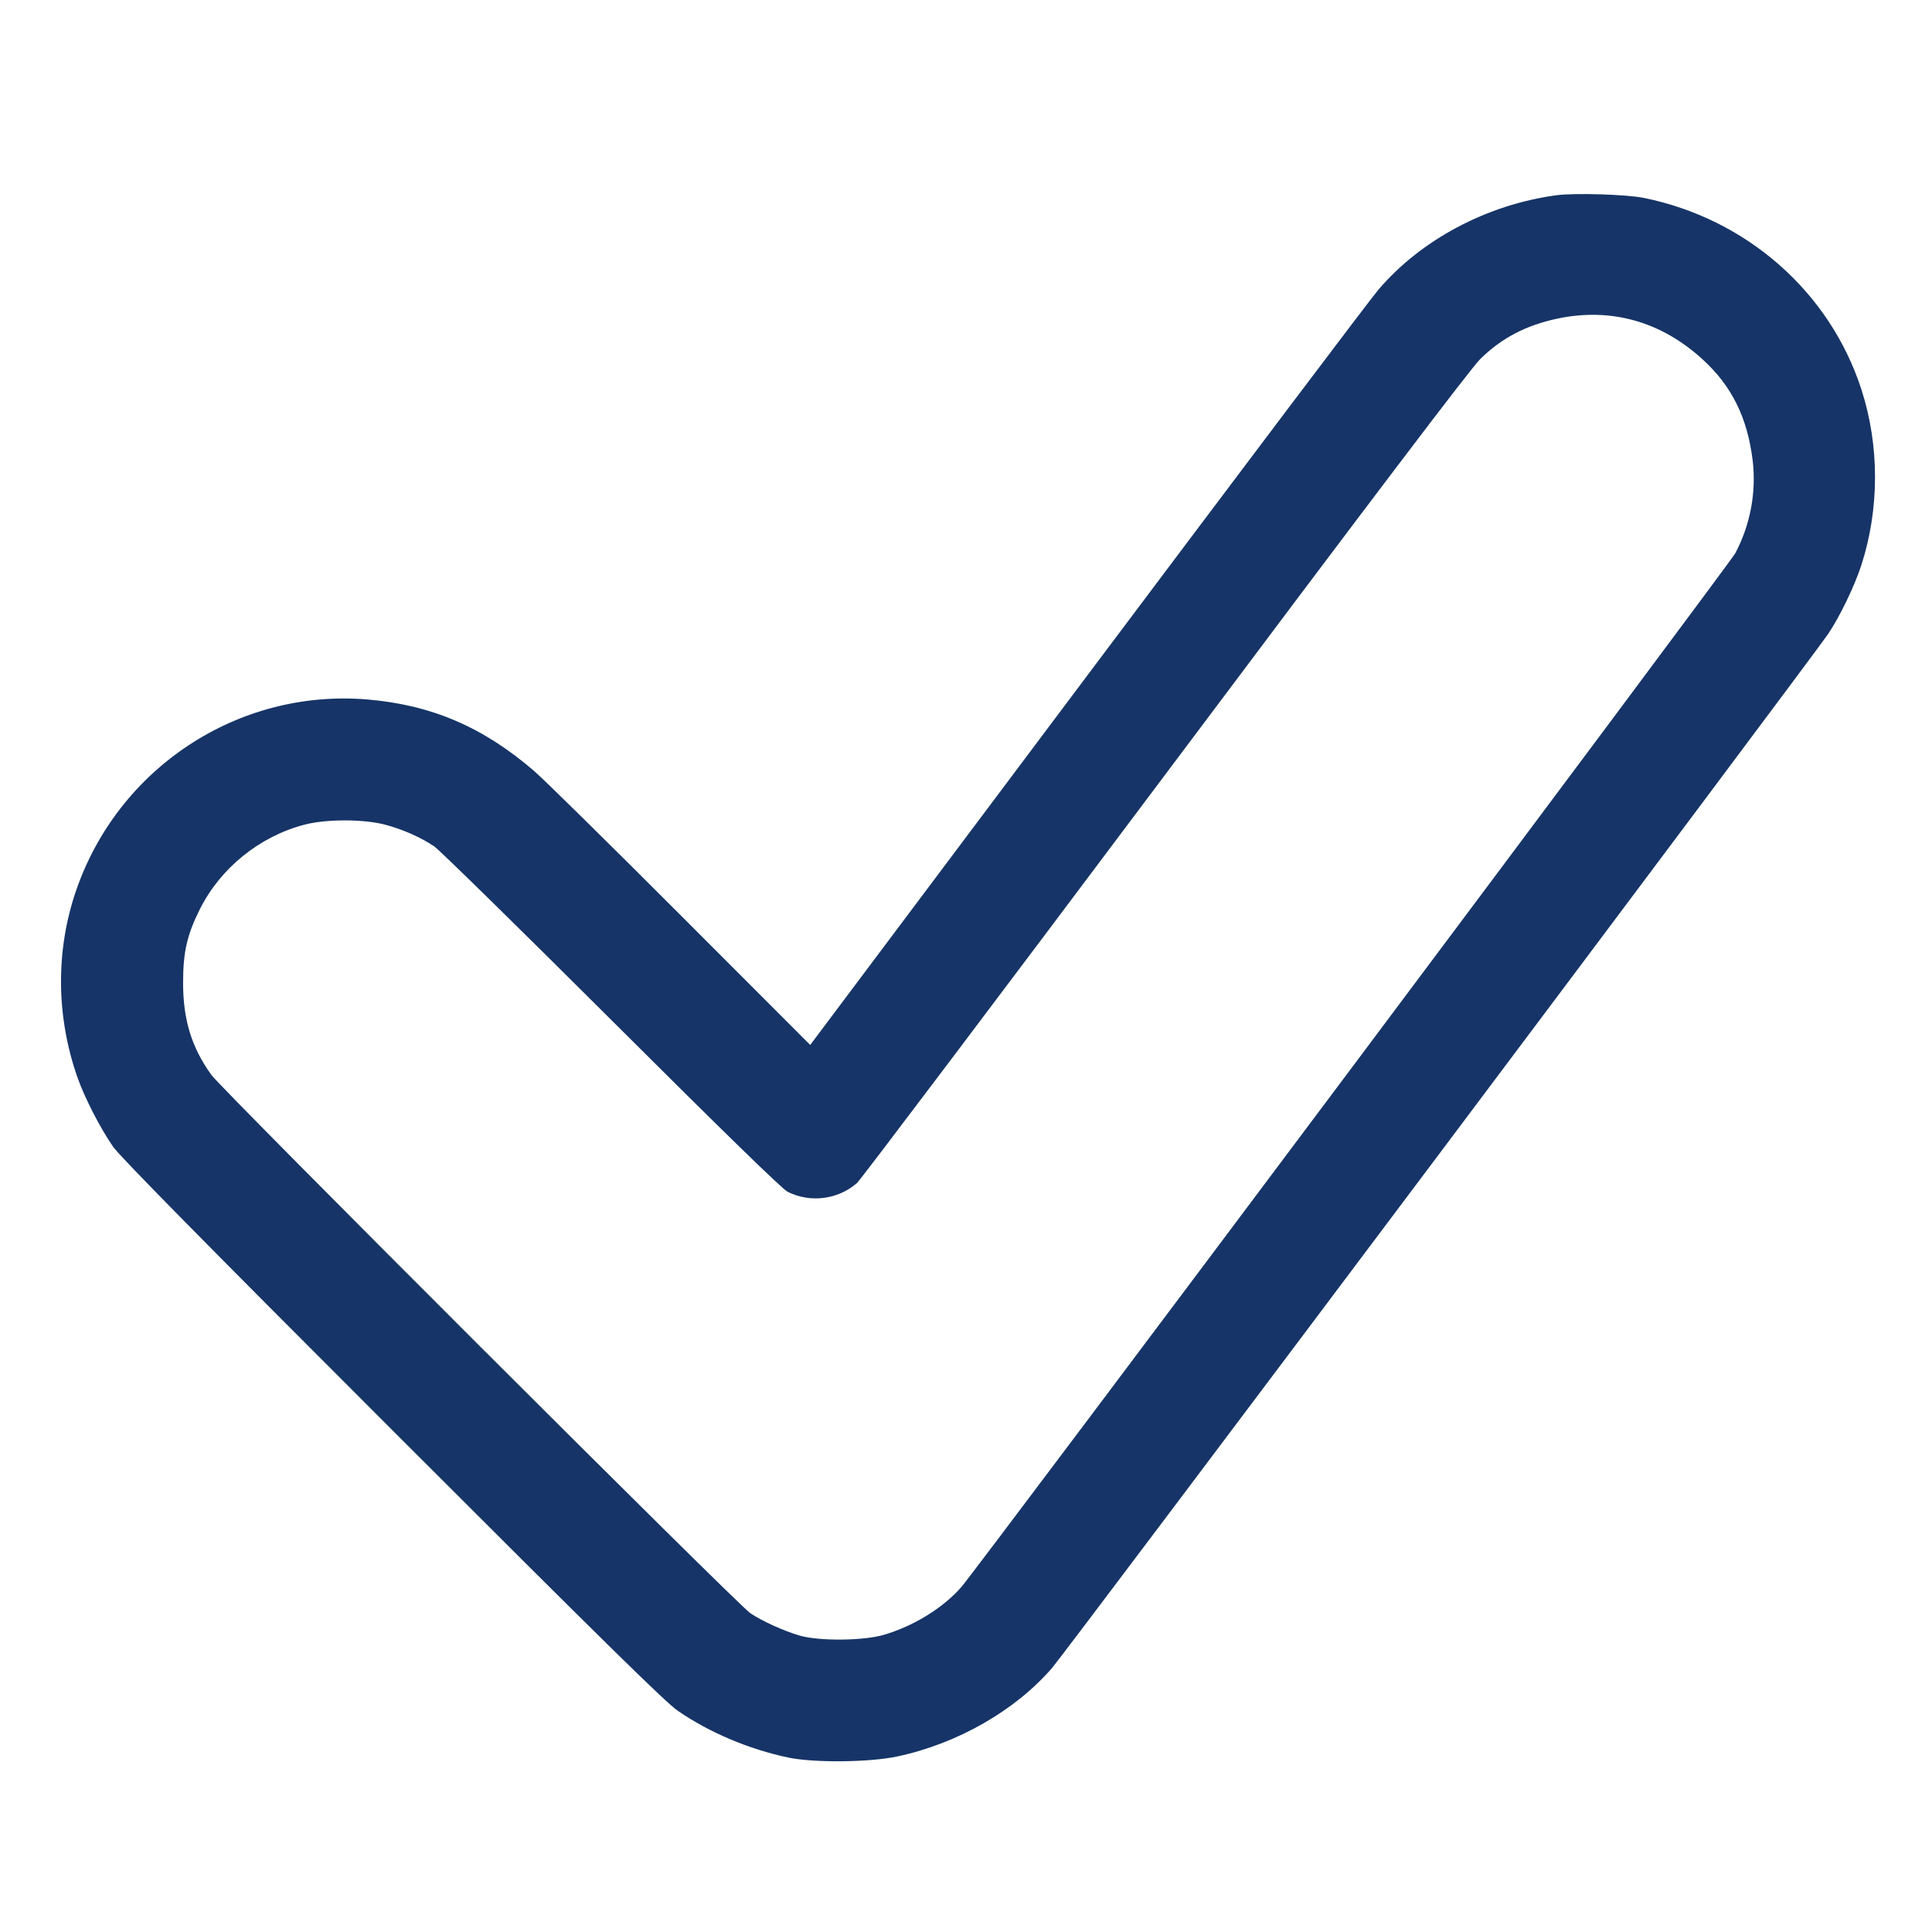 <?xml version="1.0" encoding="UTF-8"?> <svg xmlns="http://www.w3.org/2000/svg" width="30" height="30" viewBox="0 0 30 30" version="1.1"><path d="M24.165 3.032C23.088 3.178 22.062 3.723 21.4 4.503C21.276 4.648 19.242 7.345 16.878 10.496L12.581 16.226 10.573 14.216C9.469 13.11 8.444 12.101 8.295 11.973C7.503 11.289 6.696 10.944 5.7 10.861C3.695 10.695 1.827 11.927 1.176 13.845C0.863 14.766 0.872 15.785 1.201 16.725C1.311 17.04 1.55 17.507 1.755 17.805C1.856 17.952 3.152 19.269 6.087 22.203C9.36 25.476 10.329 26.429 10.522 26.563C11.011 26.901 11.624 27.161 12.24 27.291C12.638 27.375 13.499 27.367 13.934 27.274C14.866 27.076 15.768 26.56 16.339 25.897C16.553 25.649 28.135 10.216 28.388 9.843C28.569 9.574 28.797 9.102 28.903 8.775C29.186 7.901 29.186 6.917 28.903 6.045C28.412 4.532 27.122 3.397 25.525 3.073C25.252 3.018 24.447 2.994 24.165 3.032M24.18 4.948C23.694 5.052 23.32 5.247 22.985 5.575C22.846 5.71 21.268 7.791 18.092 12.03C15.513 15.47 13.361 18.323 13.309 18.368C13.016 18.627 12.583 18.683 12.23 18.506C12.147 18.465 11.233 17.574 9.495 15.841C8.059 14.409 6.821 13.195 6.742 13.142C6.533 13.002 6.258 12.88 5.985 12.807C5.651 12.717 5.067 12.716 4.725 12.806C4.03 12.989 3.426 13.477 3.105 14.115C2.906 14.511 2.843 14.781 2.843 15.255C2.842 15.832 2.974 16.264 3.283 16.692C3.45 16.923 11.454 24.918 11.65 25.049C11.836 25.174 12.172 25.326 12.42 25.398C12.718 25.484 13.402 25.479 13.719 25.387C14.185 25.252 14.652 24.964 14.933 24.637C15.191 24.337 26.861 8.748 26.944 8.593C27.18 8.151 27.276 7.635 27.214 7.139C27.132 6.483 26.89 5.994 26.442 5.584C25.794 4.99 25.014 4.771 24.18 4.948" stroke="none" fill="#163467" fill-rule="evenodd" stroke-width="0.03"></path></svg> 